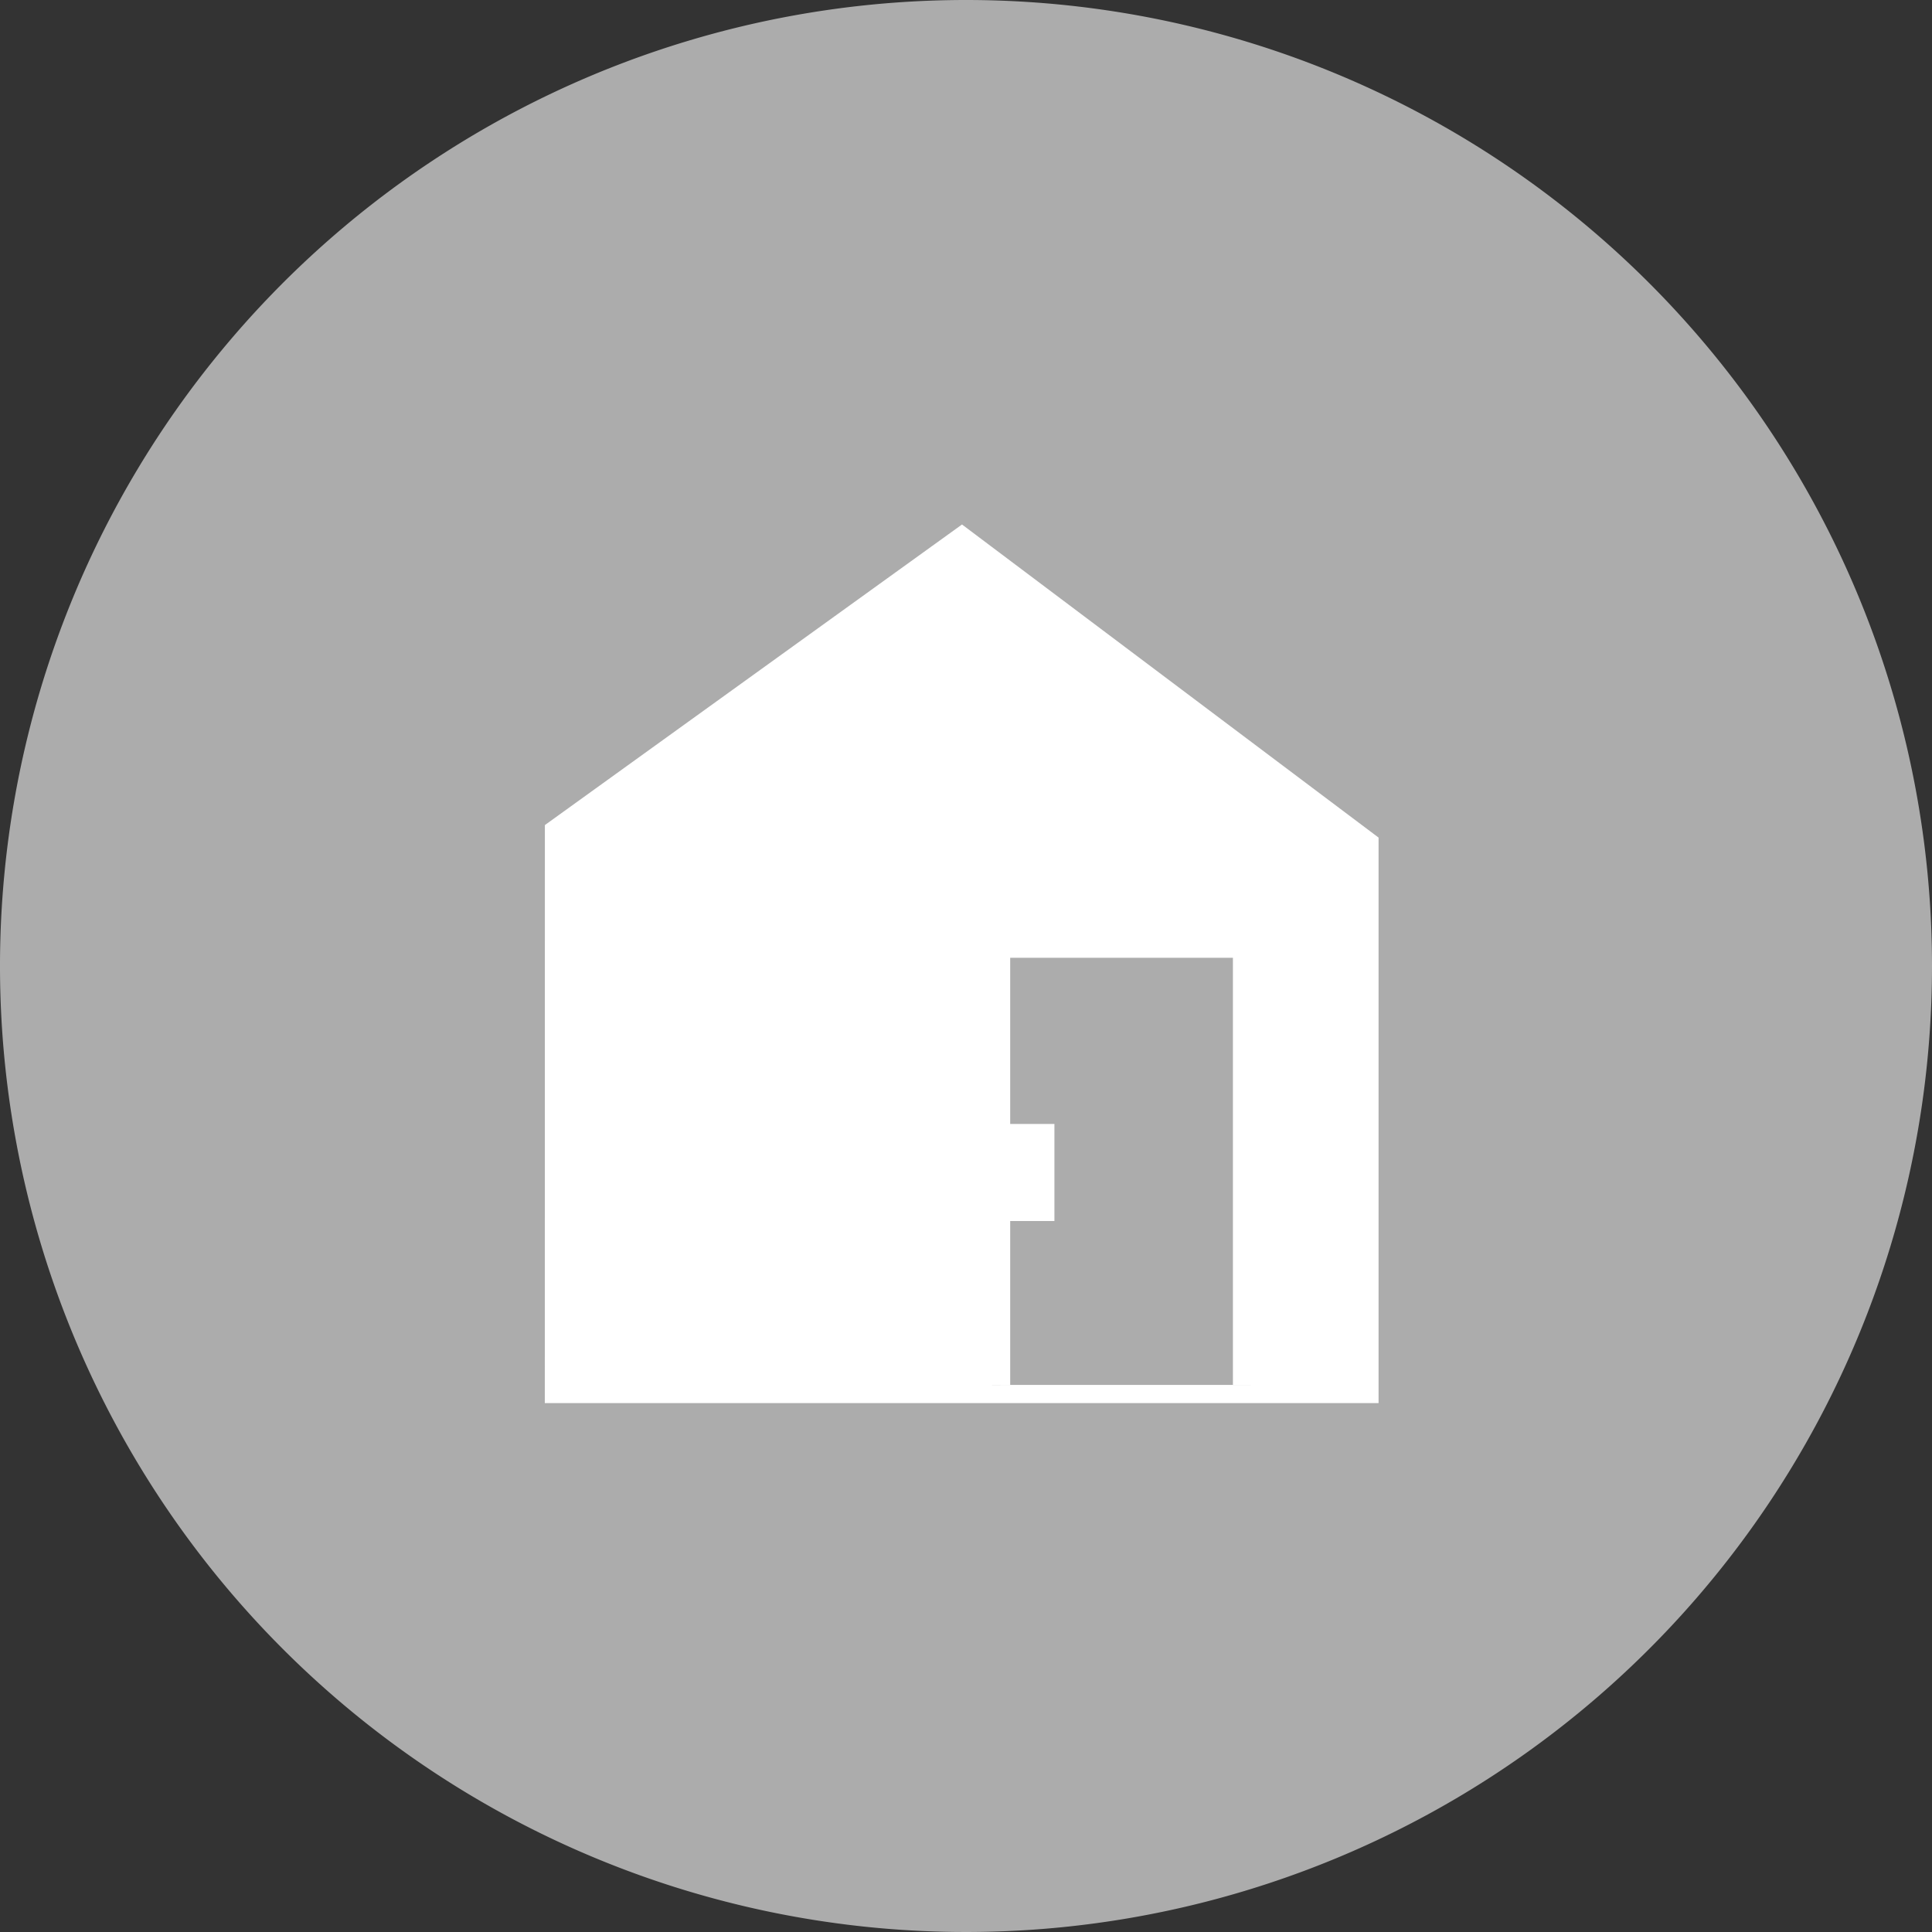 <svg id="Group_20" data-name="Group 20" xmlns="http://www.w3.org/2000/svg" width="53.122" height="53.122" viewBox="0 0 53.122 53.122">
  <rect x="0" y="0" width="53.122" height="53.122" fill="#333333" stroke="none"/>
  <path id="Path_35" data-name="Path 35" d="M53.122,107.48A26.561,26.561,0,1,1,26.561,80.919,26.561,26.561,0,0,1,53.122,107.48" transform="translate(0 -80.919)" fill="#acacac"/>
  <path id="Path_36" data-name="Path 36" d="M9.935,113.611H31.86v-14.8L20.9,90.573l-10.963,7.9Z" transform="translate(5.545 -75.531)" fill="#fff" stroke="#fff" stroke-miterlimit="10" stroke-width="1"/>
  <path id="Path_37" data-name="Path 37" d="M17.506,109.745V97.5H24.63v12.244" transform="translate(9.77 -71.665)" fill="#acacac" stroke="#fff" stroke-miterlimit="10" stroke-width="1"/>
  <rect id="Rectangle_57" data-name="Rectangle 57" width="0.223" height="1.669" transform="translate(28.269 31.404)" fill="#acacac" stroke="#fff" stroke-miterlimit="10" stroke-width="1"/>
</svg>
